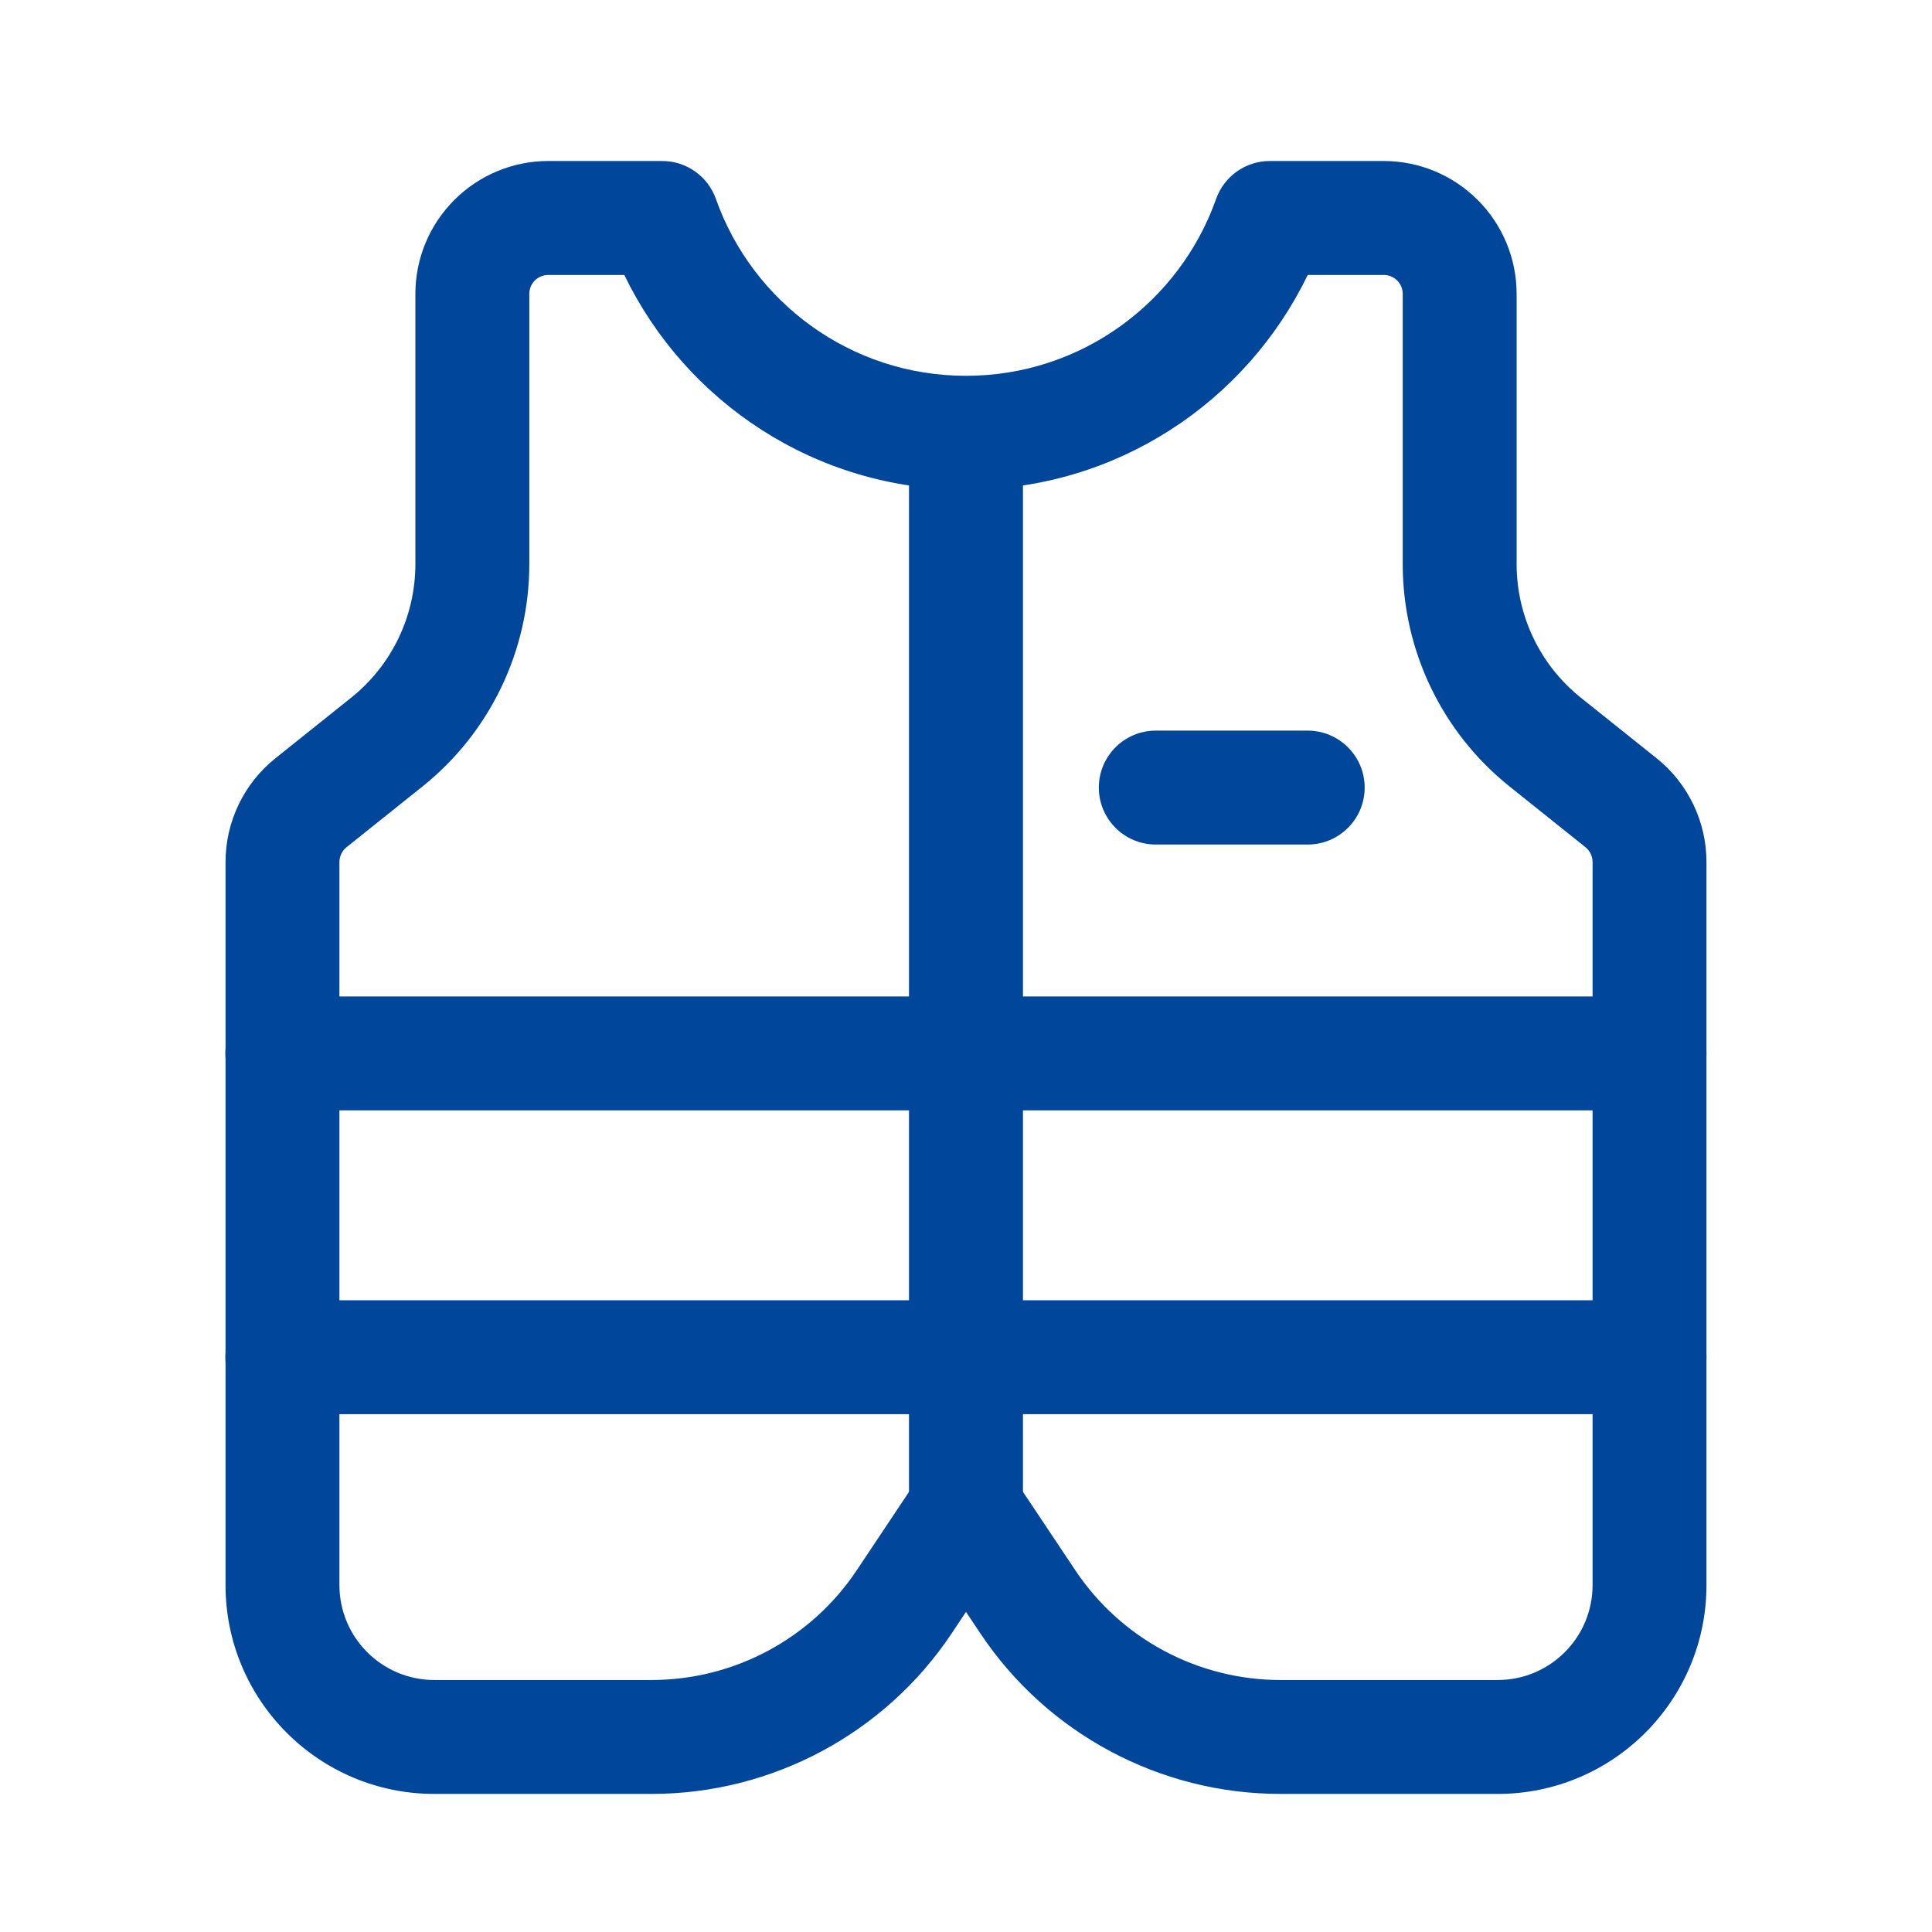 <?xml version="1.0" encoding="UTF-8"?> <svg xmlns="http://www.w3.org/2000/svg" width="60" height="60" viewBox="0 0 60 60" fill="none"> <path fill-rule="evenodd" clip-rule="evenodd" d="M29.999 50.056L30.443 50.723C32.52 53.839 36.021 55.712 39.767 55.712H46.51C50.093 55.712 52.996 52.809 52.996 49.225V26.773C52.996 25.518 52.426 24.331 51.447 23.548C50.819 23.046 49.939 22.341 49.09 21.664C47.834 20.657 47.1 19.133 47.1 17.52V9.128C47.1 8.033 46.666 6.983 45.89 6.21C45.117 5.434 44.067 5 42.972 5H39.435C38.685 5 38.017 5.472 37.767 6.179C36.635 9.378 33.583 11.671 30 11.671C26.417 11.671 23.365 9.378 22.233 6.179C21.983 5.472 21.315 5 20.566 5H17.028C15.933 5 14.883 5.434 14.11 6.21C13.334 6.983 12.9 8.033 12.9 9.128V17.52C12.9 19.133 12.167 20.657 10.91 21.664C10.06 22.341 9.181 23.046 8.554 23.548C7.575 24.331 7.004 25.518 7.004 26.773V49.225C7.004 52.808 9.907 55.712 13.49 55.712H20.234C23.979 55.712 27.479 53.839 29.558 50.723L30.001 50.056H29.999ZM31.471 45.886C31.143 45.392 30.591 45.098 29.999 45.098C29.407 45.098 28.855 45.392 28.527 45.886C28.527 45.886 27.626 47.237 26.61 48.761C25.19 50.893 22.796 52.174 20.232 52.174H13.489C11.861 52.174 10.541 50.853 10.541 49.226V26.773C10.541 26.594 10.623 26.424 10.762 26.311L13.119 24.426C15.216 22.749 16.438 20.207 16.438 17.52V9.128C16.438 8.973 16.499 8.821 16.61 8.711C16.721 8.6 16.872 8.539 17.027 8.539H19.389C21.292 12.482 25.33 15.209 30 15.209C34.67 15.209 38.708 12.485 40.612 8.539H42.973C43.129 8.539 43.28 8.6 43.39 8.711C43.501 8.821 43.563 8.973 43.563 9.128V17.52C43.563 20.207 44.785 22.749 46.882 24.426L49.238 26.311C49.377 26.424 49.459 26.594 49.459 26.773V49.226C49.459 50.854 48.139 52.174 46.511 52.174H39.768C37.204 52.174 34.81 50.893 33.391 48.761C32.374 47.237 31.473 45.886 31.473 45.886H31.471Z" fill="#00479B"></path> <path fill-rule="evenodd" clip-rule="evenodd" d="M28.23 13.846V46.867C28.23 47.843 29.023 48.636 30 48.636C30.976 48.636 31.769 47.843 31.769 46.867V13.846C31.769 12.87 30.977 12.077 30 12.077C29.023 12.077 28.23 12.869 28.23 13.846Z" fill="#00479B"></path> <path fill-rule="evenodd" clip-rule="evenodd" d="M51.226 30.945H8.769C7.793 30.945 7 31.737 7 32.714C7 33.691 7.792 34.483 8.769 34.483H51.226C52.202 34.483 52.995 33.691 52.995 32.714C52.995 31.738 52.202 30.945 51.226 30.945Z" fill="#00479B"></path> <path fill-rule="evenodd" clip-rule="evenodd" d="M51.226 40.38H8.769C7.793 40.38 7 41.172 7 42.149C7 43.125 7.792 43.918 8.769 43.918H51.226C52.202 43.918 52.995 43.126 52.995 42.149C52.995 41.172 52.202 40.38 51.226 40.38Z" fill="#00479B"></path> <path fill-rule="evenodd" clip-rule="evenodd" d="M35.894 26.228H40.611C41.588 26.228 42.381 25.436 42.381 24.459C42.381 23.483 41.588 22.69 40.611 22.69H35.894C34.918 22.69 34.125 23.482 34.125 24.459C34.125 25.435 34.917 26.228 35.894 26.228V26.228Z" fill="#00479B"></path> </svg> 